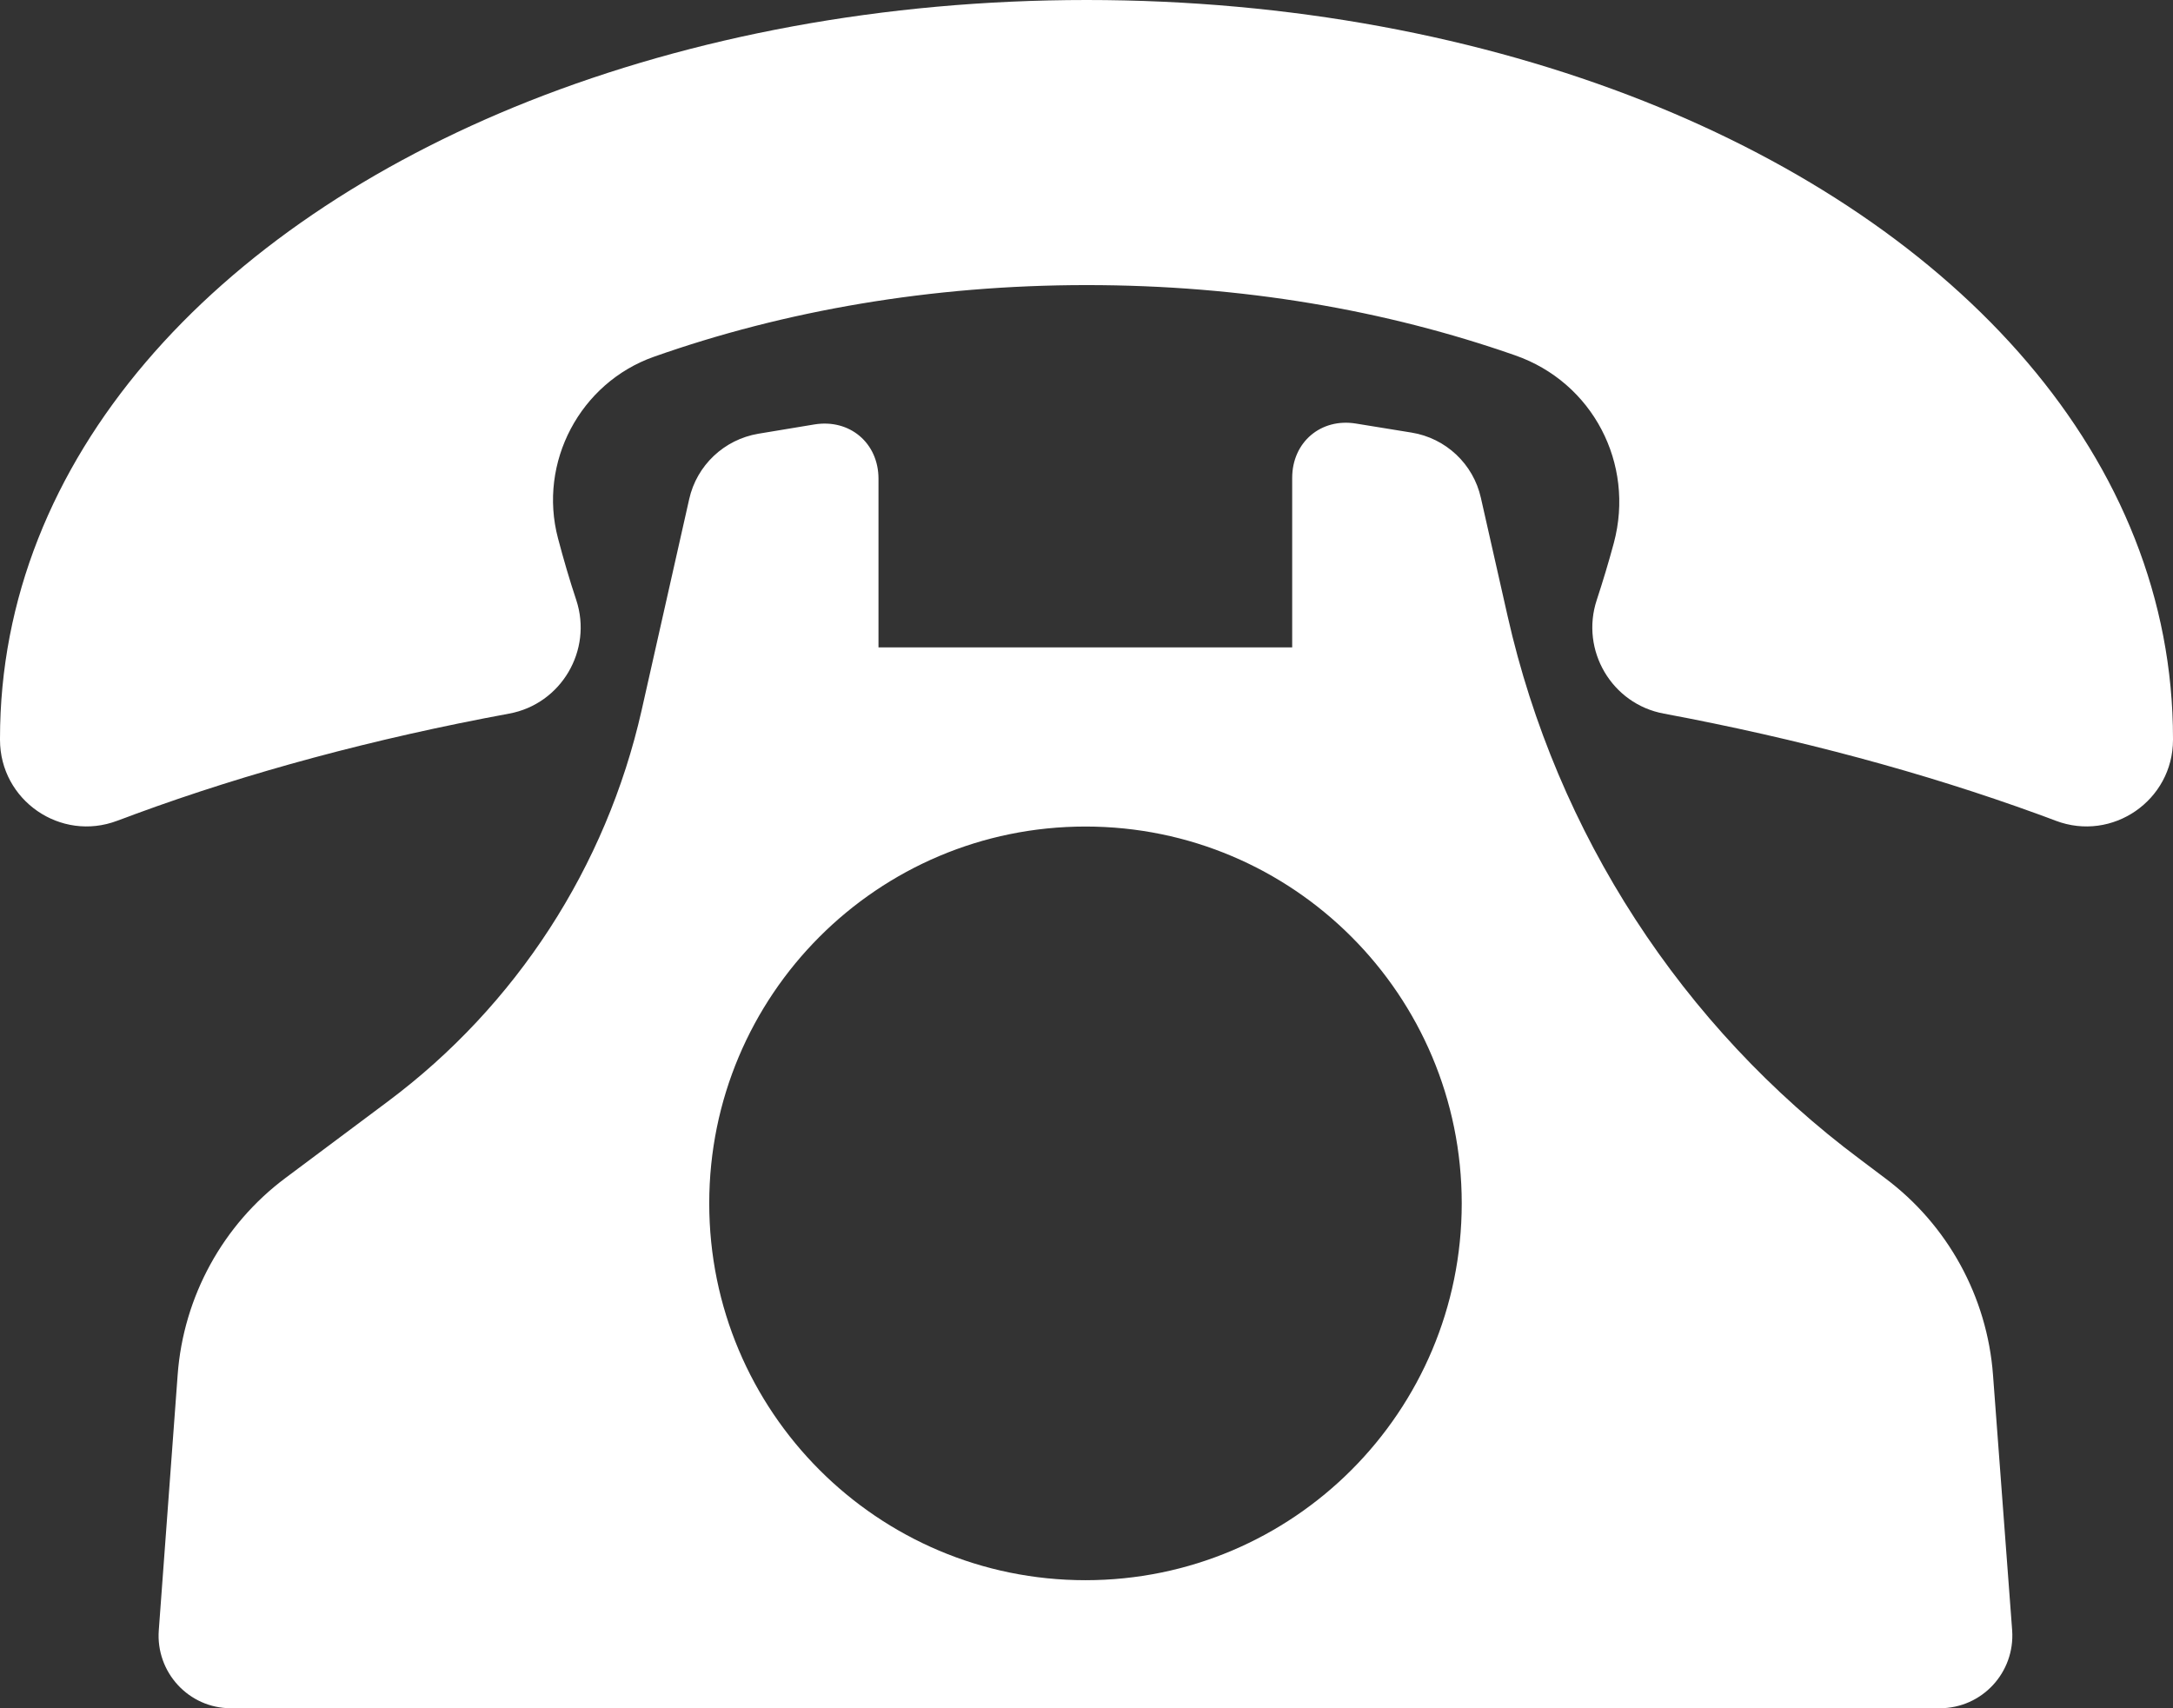 <svg xmlns="http://www.w3.org/2000/svg" viewBox="0 0 748.5 588.4" style="enable-background:new 0 0 748.5 588.4" xml:space="preserve"><rect x="0" y="0" width="748.5" height="588.4" fill="#333333" stroke="none"/><path d="M566.2 34.8C510.1 12.6 444.4 0 374.3 0s-135.8 12.6-192 34.8C73.1 78.1 0 158.2 0 254.4v.4c0 20.9 20.9 35.3 40.4 27.9 2.1-.8 4.2-1.5 6.2-2.3 38.9-14.3 82.2-26 128.8-34.6 17.9-3.3 28.8-21.8 23.1-39.1-2.3-6.9-4.4-14.1-6.3-21.3-6.9-26.1 7.6-53.5 33-62.5 45-15.9 95.6-24.7 149.1-24.7s103 8.6 147.6 24.2c26.7 9.3 41.3 37.3 34 64.6-1.8 6.7-3.8 13.3-5.9 19.7-5.7 17.3 5.2 35.8 23.1 39.1 46.5 8.7 89.8 20.4 128.8 34.6 2.1.8 4.2 1.5 6.2 2.3 19.5 7.4 40.4-7 40.4-27.9v-.4c0-96.2-73.1-176.3-182.3-219.6zm120.3 438.8c-2-26.9-15.6-51.7-37.2-67.8l-8.5-6.4c-61.5-45.9-104.6-112.3-121.5-187.2l-9.2-40.7c-2.6-11.7-12.1-20.6-23.9-22.5l-19.1-3.1c-12.1-2-22 6.4-22 18.7V223H302.6v-58.1c0-12.3-9.9-20.7-22.1-18.7l-19.3 3.2c-11.8 2-21.2 10.9-23.8 22.5L221 244.7c-12.2 53.9-43.2 101.7-87.4 134.7l-35.2 26.3c-21.6 16.1-35.2 40.9-37.2 67.8l-6.5 88C53.6 576 65 588.4 79.5 588.4h588.7c14.5 0 25.9-12.3 24.9-26.8l-6.6-88zm-312.6 70.7c-71.6 0-129.6-58.1-129.6-129.8s58-129.8 129.6-129.8 129.6 58.1 129.6 129.8-58 129.8-129.6 129.8z" style="fill:#fff"/></svg>